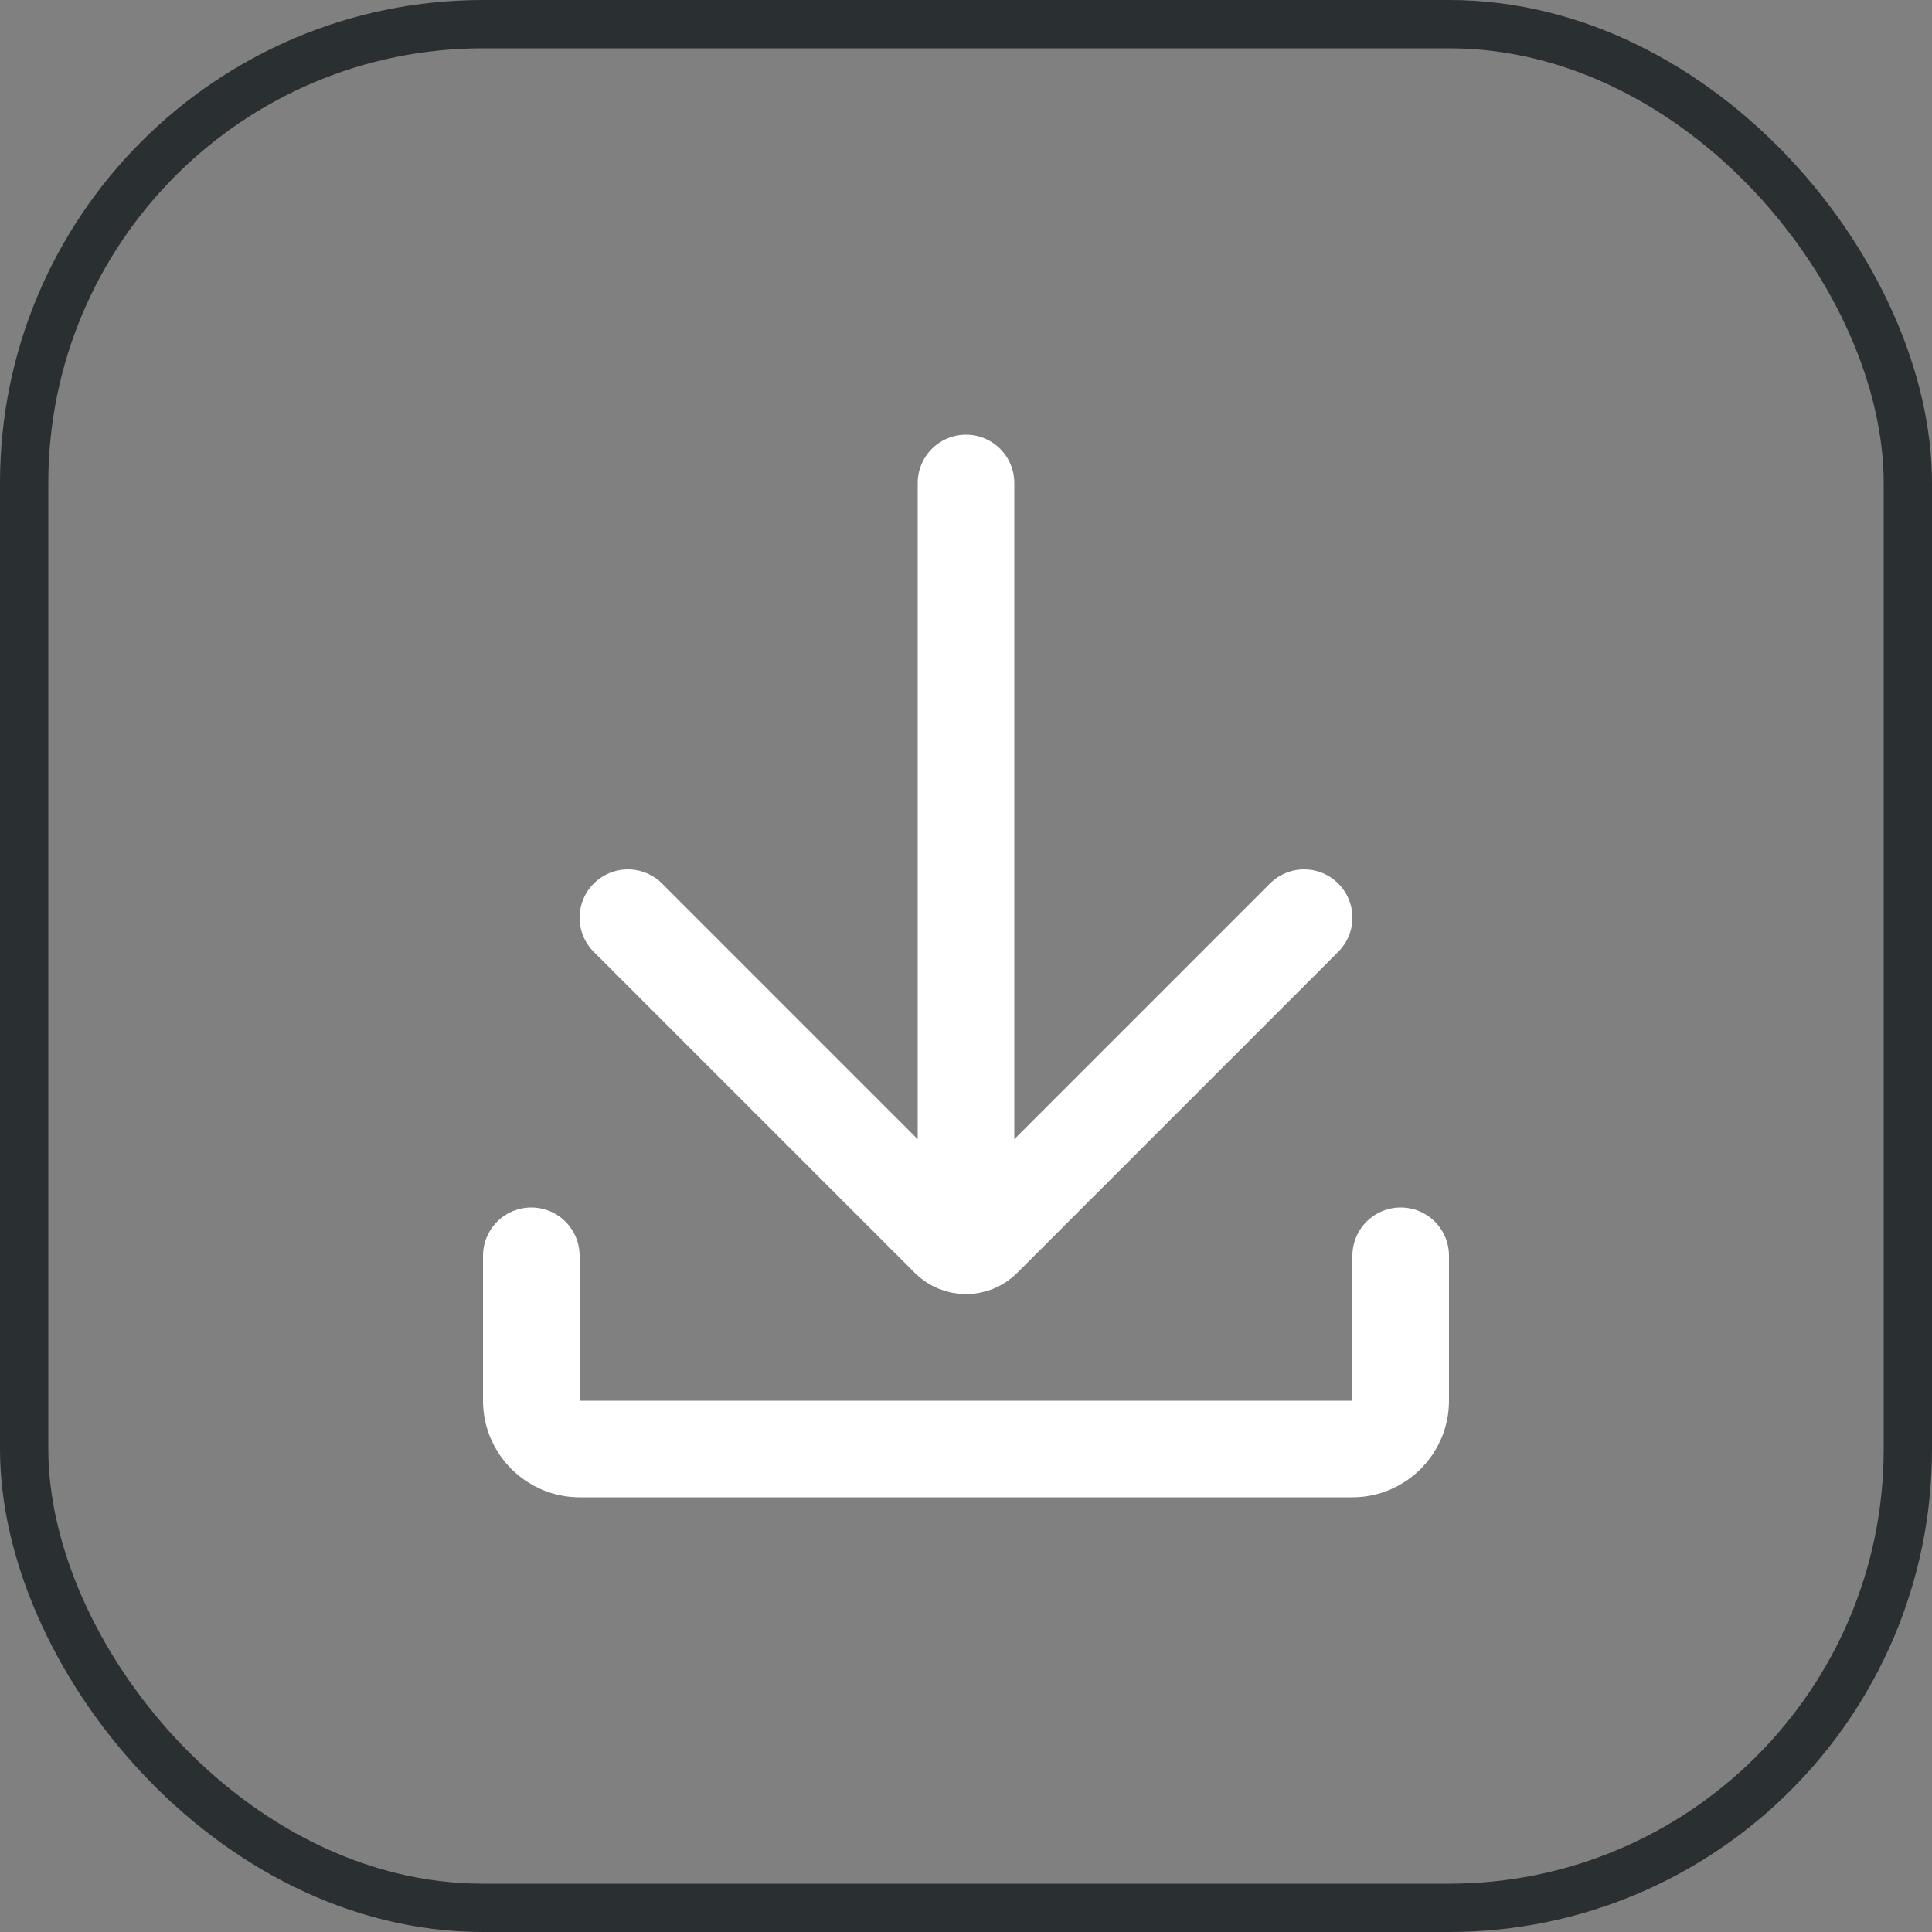 <svg width="40" height="40" viewBox="0 0 40 40" fill="none" xmlns="http://www.w3.org/2000/svg">
<rect x="0" y="0" width="40" height="40" fill="#808080" stroke="none"/>
<rect x="0.5" y="0.5" width="39" height="39" rx="9.5" stroke="#2A2F32"/>
<path d="M11 26V29C11 29.552 11.448 30 12 30H28C28.552 30 29 29.552 29 29V26" stroke="white" stroke-width="2" stroke-linecap="round"/>
<path d="M27 19L20.354 25.646C20.158 25.842 19.842 25.842 19.646 25.646L13 19" stroke="white" stroke-width="2" stroke-linecap="round"/>
<path d="M20 25V10" stroke="white" stroke-width="2" stroke-linecap="round"/>
</svg>
